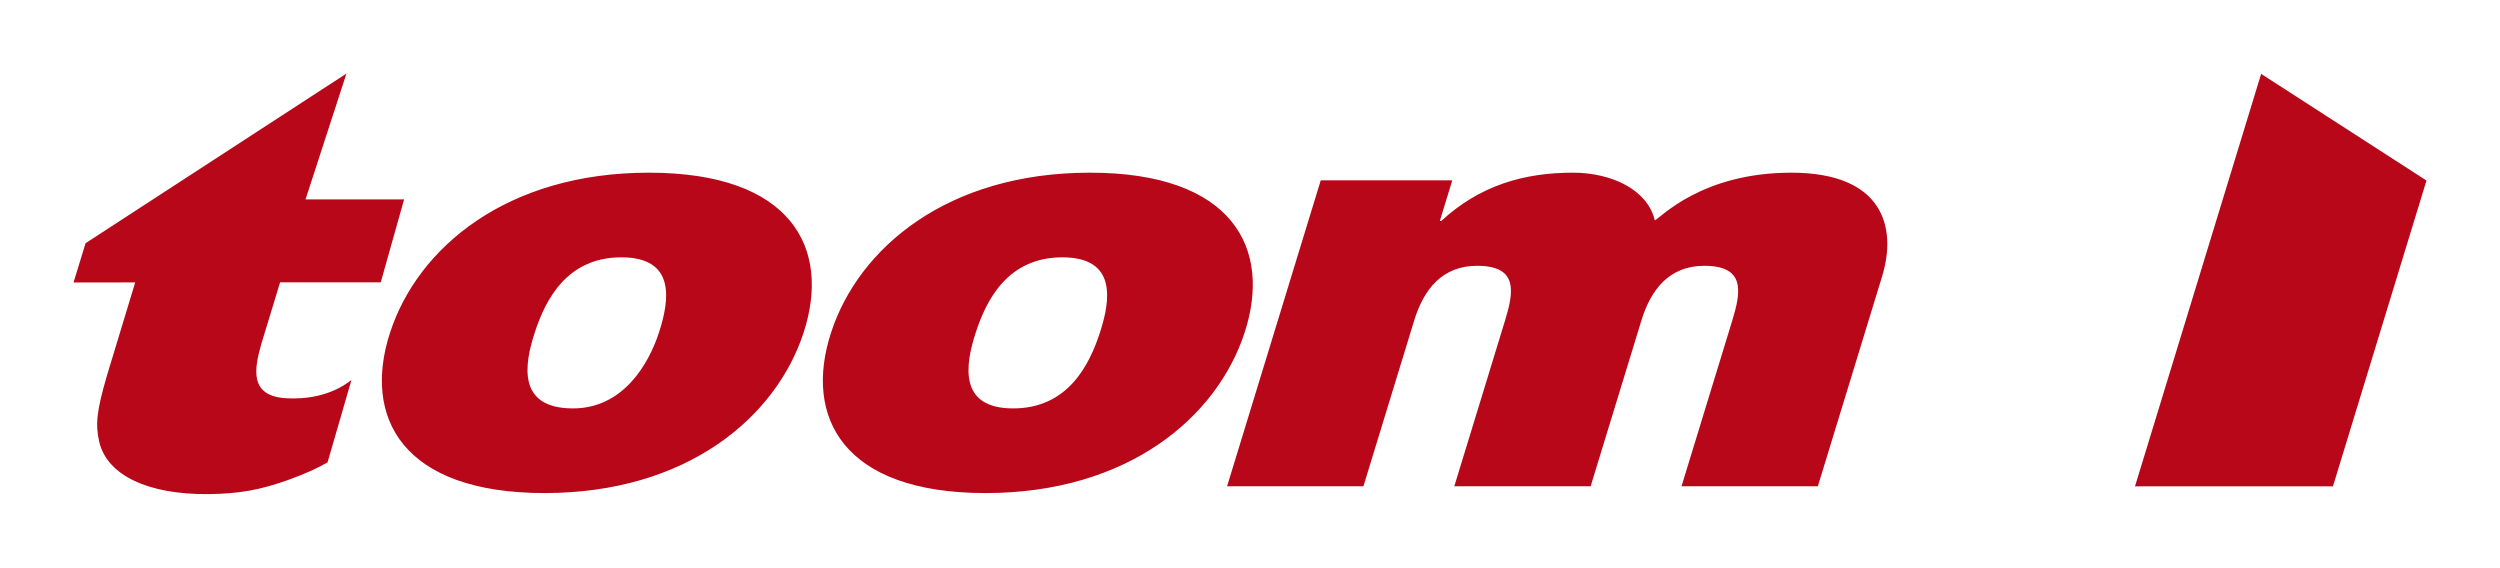 <svg height="136.772" width="602.362" xmlns="http://www.w3.org/2000/svg"><g fill-rule="evenodd" transform="translate(-48.819 -463.976)"><path d="m127.739 575.386c-3.128 1.745-5.169 2.611-9.085 4.088-7.026 2.548-12.165 3.475-19.57 3.553-14.653.151-24.431-4.553-26.342-12.544-.97-4.213-.664-7.42 1.851-16.038l6.803-22.421-14.861.016 2.904-9.466 62.854-40.877-9.856 30.326 23.746.001-5.625 19.978-24.254-.002-4.547 14.927c-1.593 5.747-3.07 12.515 6.107 13.012 4.152.226 10.415-.321 15.631-4.398zm114.709-31.277c6.647-20.399-2.942-38.528-37.27-38.528-34.33 0-55.729 18.129-62.374 38.528-6.645 20.396 2.894 38.668 37.225 38.668 34.328 0 55.775-18.272 62.419-38.668zm-34.859 0c-2.537 7.789-8.804 18.387-20.915 18.272-13.204-.124-11.551-10.483-9.013-18.272 2.539-7.792 7.67-18.131 20.873-18.131 13.203 0 11.593 10.34 9.055 18.131zm141.115 0c6.645-20.399-2.943-38.528-37.271-38.528-34.33 0-55.728 18.129-62.374 38.528-6.645 20.396 2.894 38.668 37.224 38.668 34.328 0 55.776-18.272 62.42-38.668zm-34.86 0c-2.538 7.789-7.712 18.272-20.915 18.272-13.203 0-11.55-10.483-9.013-18.272 2.539-7.792 7.67-18.131 20.872-18.131 13.204 0 11.594 10.34 9.056 18.131zm30.633 37.026h32.85l12.221-39.908c2.348-7.67 6.863-13.207 15.156-13.207 9.957 0 8.871 6.248 6.74 13.207l-12.219 39.908h32.848l12.22-39.908c2.348-7.67 6.866-13.207 15.159-13.207 9.954 0 8.872 6.248 6.741 13.207l-12.22 39.908h32.848l15.48-50.56c3.652-11.929.187-24.994-21.876-24.994-21.401 0-31.299 10.652-32.886 11.503-1.72-7.385-10.413-11.503-19.704-11.503-11.946 0-22.524 3.124-31.768 11.645h-.332l3.001-9.799h-31.689zm249.153-99.361 39.834 25.7-22.533 73.678h-47.695z" fill="#b80718"/><path d="m15207300 502770-857700 2804120h-1346000l636500-2081020z" fill="#006d2b" transform="matrix(0 0 0 0 48.819 463.978)"/></g></svg>